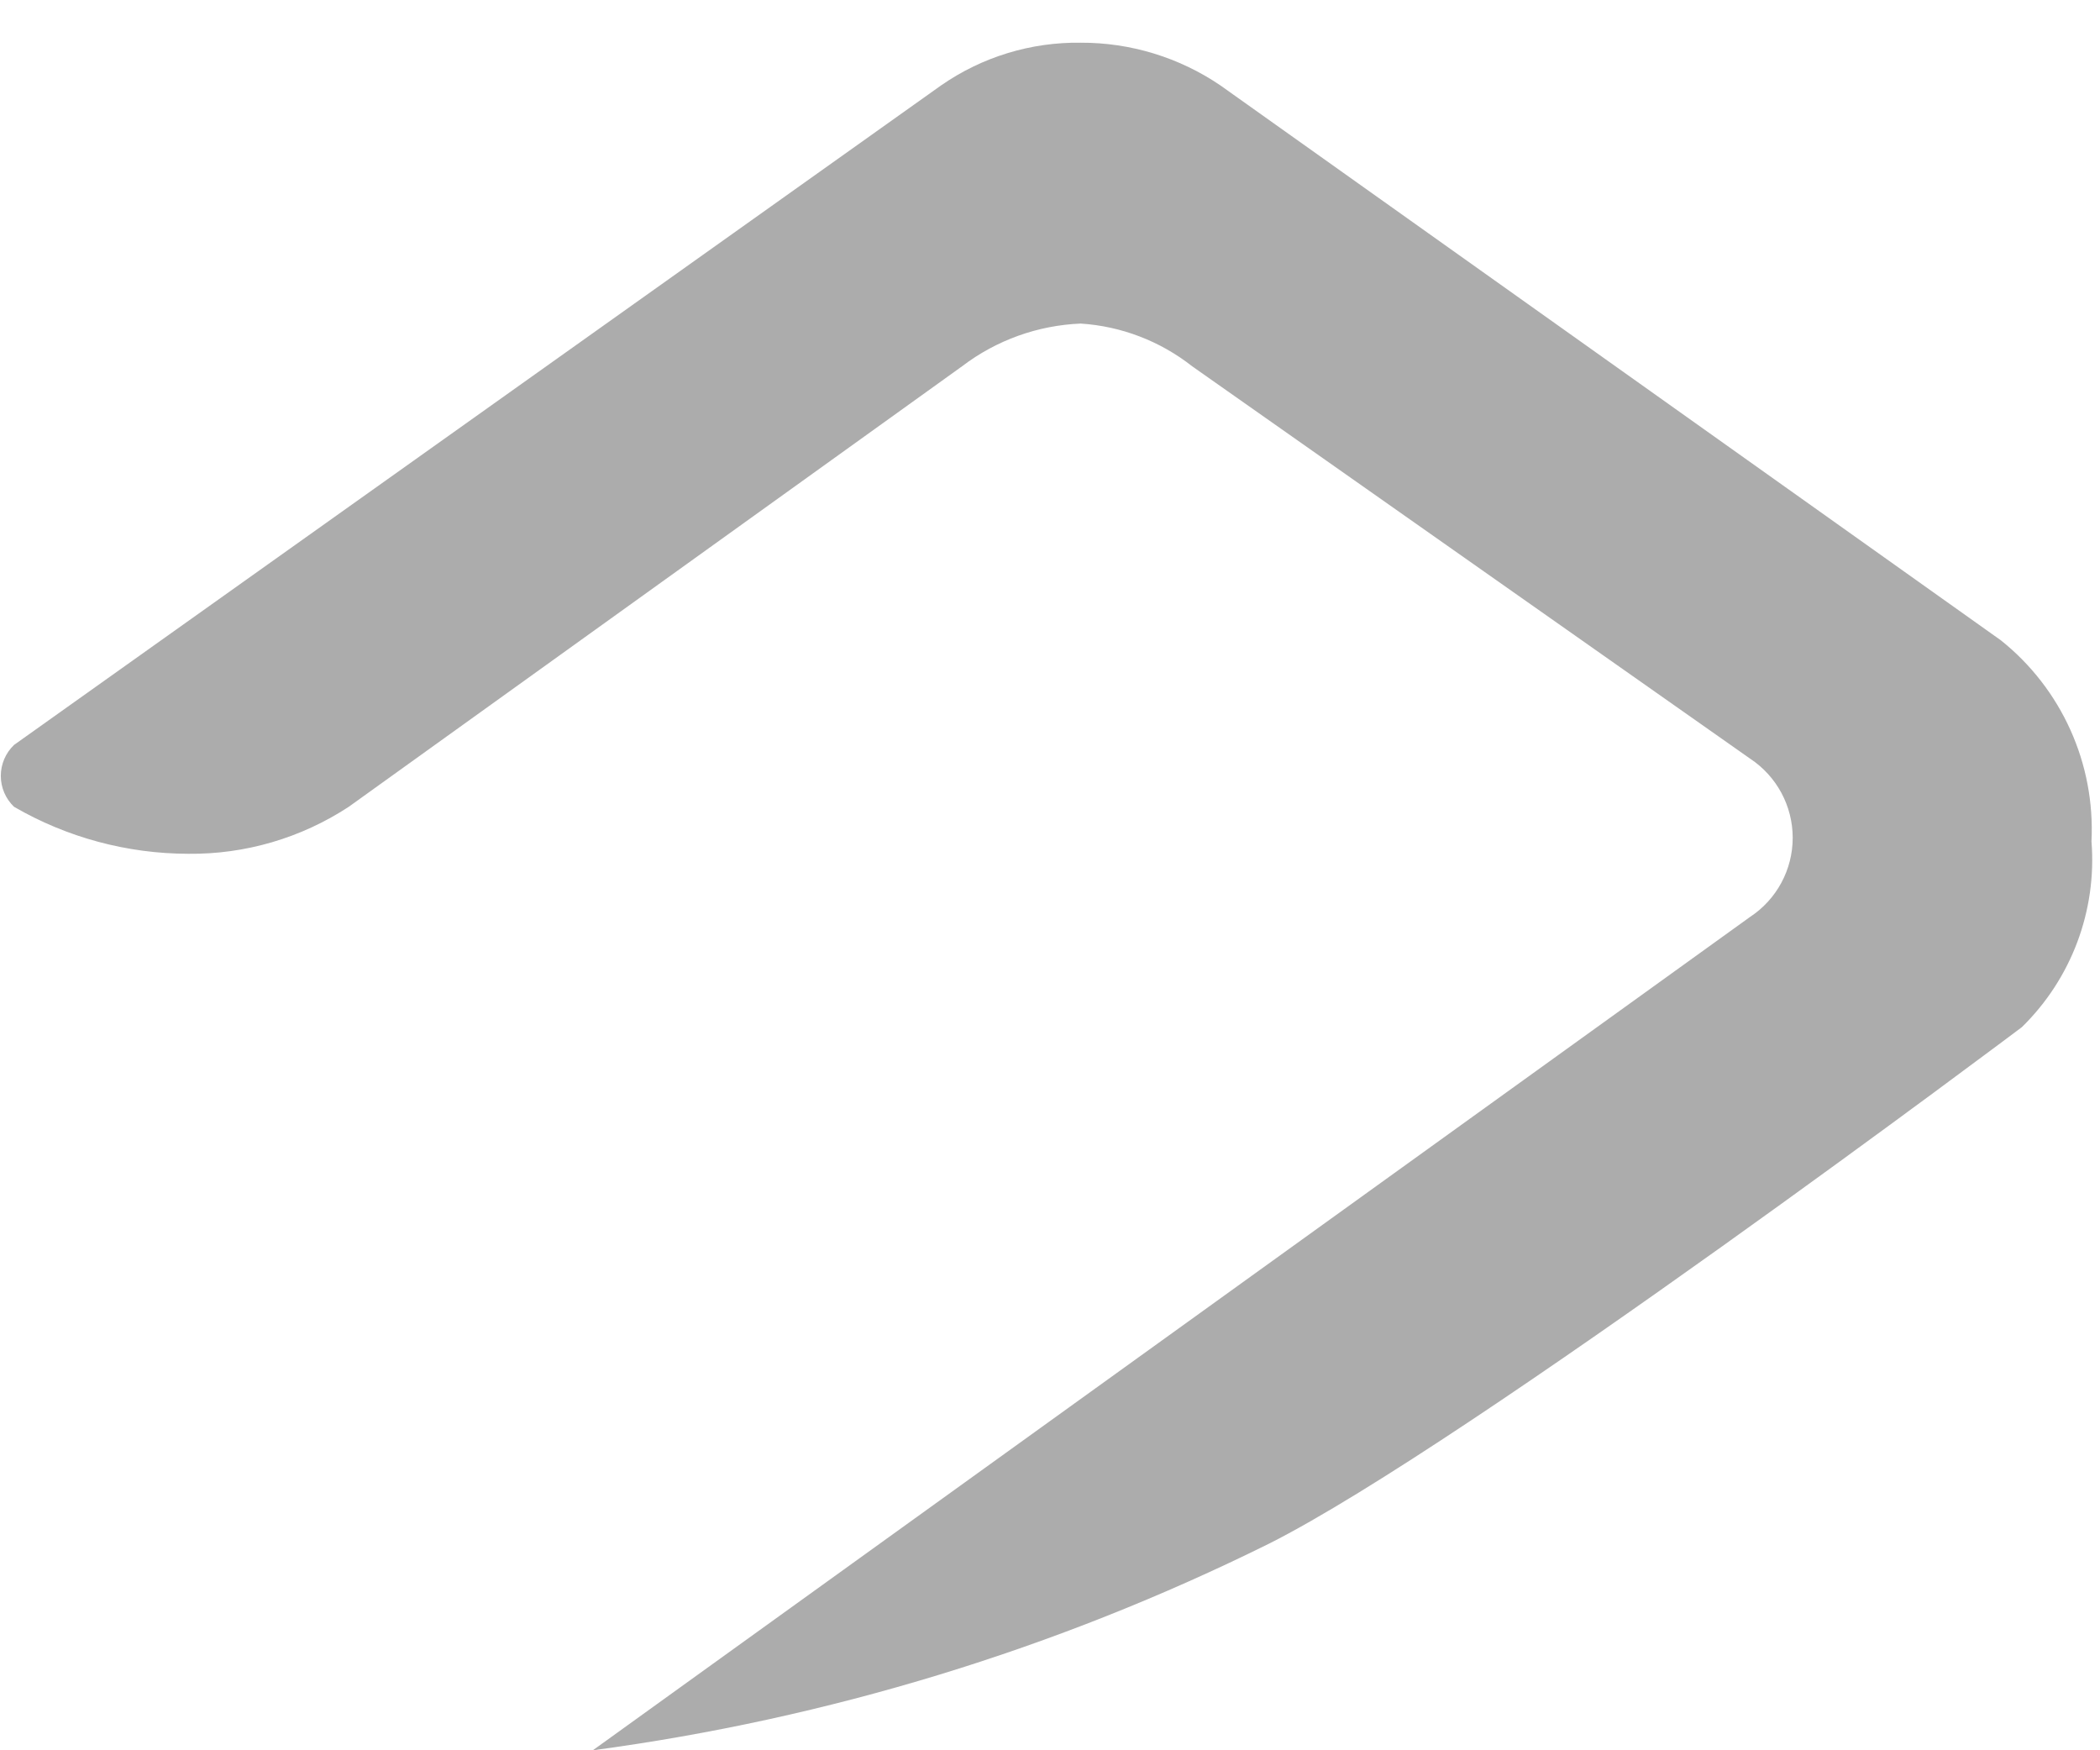 <?xml version="1.0" encoding="UTF-8"?>
<svg width="36px" height="30px" viewBox="0 0 36 30" version="1.1" xmlns="http://www.w3.org/2000/svg" xmlns:xlink="http://www.w3.org/1999/xlink">
    <!-- Generator: Sketch 55.2 (78181) - https://sketchapp.com -->
    <title>sr-brand-logo-black</title>
    <desc>Created with Sketch.</desc>
    <g id="Symbols" stroke="none" stroke-width="1" fill="none" fill-rule="evenodd">
        <g id="m-footer" transform="translate(-15, -125)" fill="#ACACAC">
            <g id="sr-brand-logo-black">
                <g transform="translate(15, 125)">
                    <path d="M20.92,1.463 C20.214,0.984 19.38,0.729 18.527,0.732 C17.672,0.72 16.836,0.976 16.134,1.463 L0.241,12.768 C0.096,12.906 0.014,13.098 0.014,13.299 C0.014,13.499 0.096,13.691 0.241,13.829 C1.149,14.355 2.178,14.632 3.227,14.634 C4.203,14.645 5.161,14.364 5.978,13.829 L16.493,6.278 C17.08,5.831 17.79,5.576 18.527,5.546 C19.223,5.591 19.889,5.847 20.437,6.278 L30,13.002 C30.457,13.303 30.732,13.813 30.732,14.36 C30.732,14.907 30.457,15.417 30,15.717 L10.163,30 C14.194,29.46 18.11,28.264 21.754,26.459 C25.163,24.746 34.72,17.561 34.661,17.605 C35.511,16.773 35.948,15.607 35.854,14.422 C35.92,13.091 35.343,11.808 34.302,10.976 L20.92,1.463 Z" id="Fill-1"></path>
                </g>
            </g>
        </g>
    </g>
</svg>
